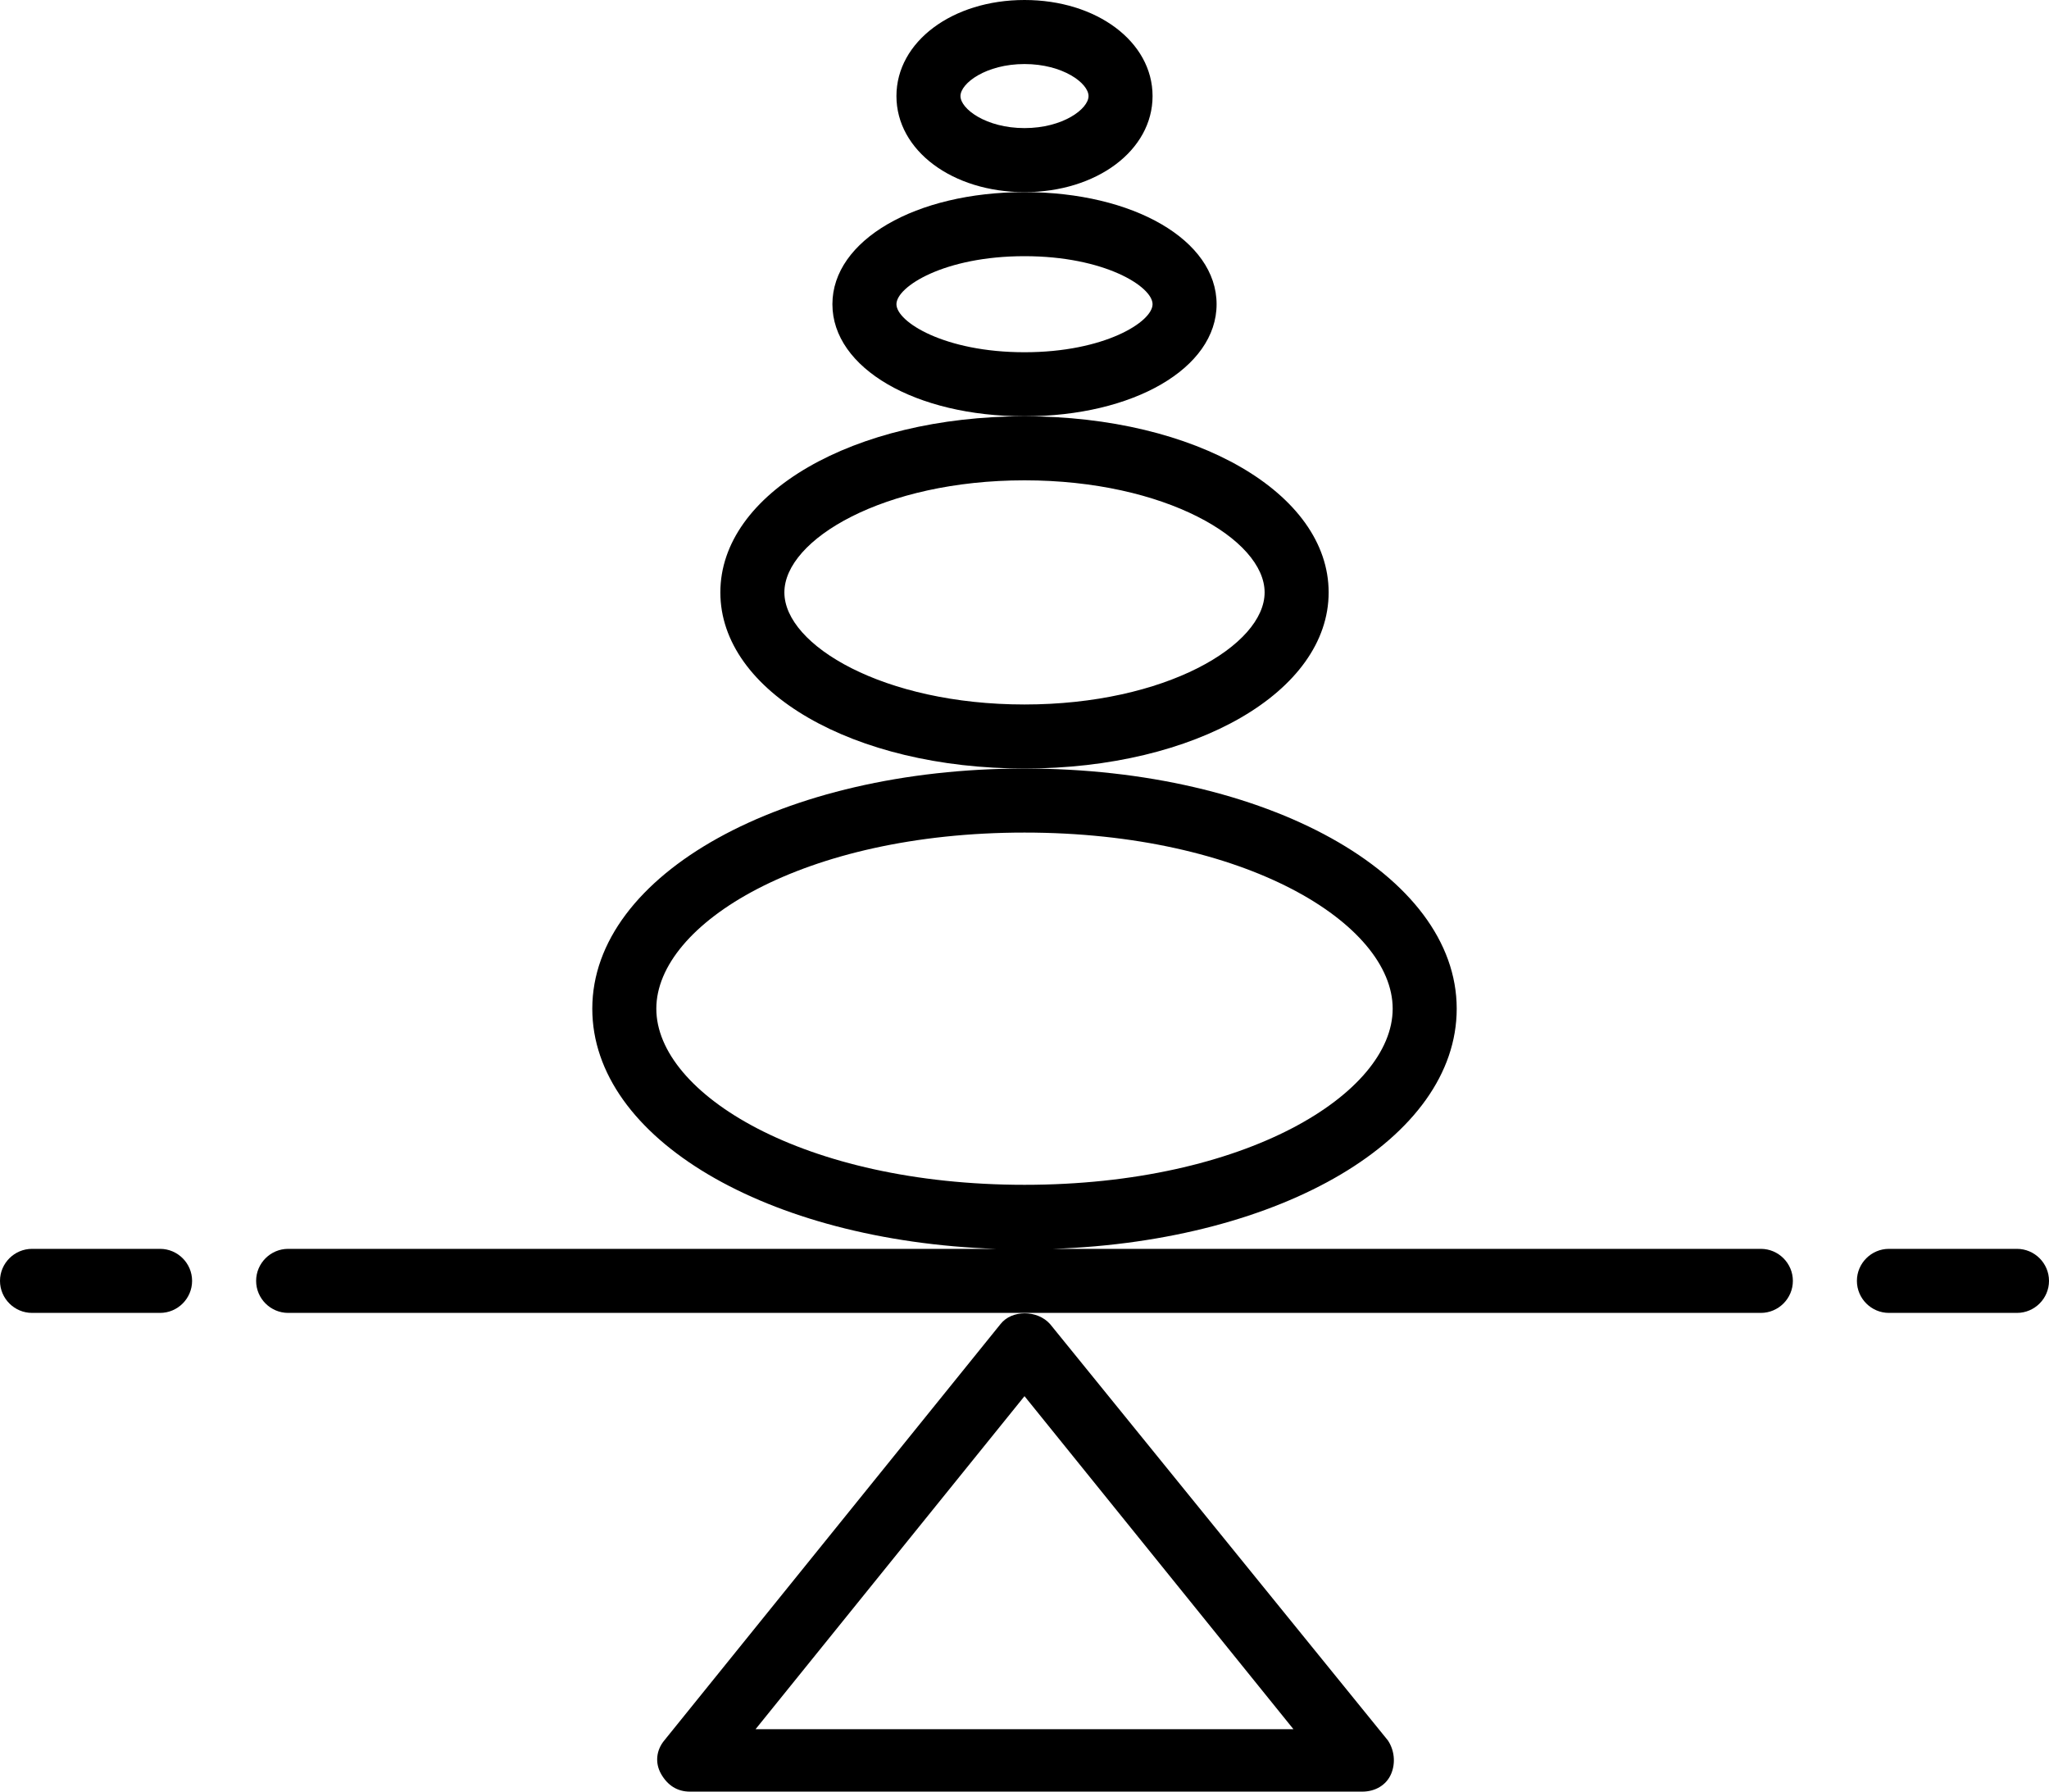 <?xml version="1.0" encoding="UTF-8"?><svg xmlns="http://www.w3.org/2000/svg" xmlns:xlink="http://www.w3.org/1999/xlink" height="111.9" preserveAspectRatio="xMidYMid meet" version="1.0" viewBox="0.0 8.0 128.0 111.9" width="128.0" zoomAndPan="magnify"><g id="change1_1"><path d="M110,86H65.8C80.1,85.5,91,79.1,91,71c0-8.4-11.9-15-27-15s-27,6.6-27,15c0,8.1,10.9,14.5,25.2,15H18c-1.1,0-2,0.9-2,2 s0.9,2,2,2h92c1.1,0,2-0.9,2-2S111.1,86,110,86z M41,71c0-5.3,9.2-11,23-11s23,5.7,23,11s-9.2,11-23,11S41,76.3,41,71z" fill="inherit"/></g><g id="change1_2"><path d="M126,86h-8c-1.1,0-2,0.9-2,2s0.9,2,2,2h8c1.1,0,2-0.9,2-2S127.1,86,126,86z" fill="inherit"/></g><g id="change1_3"><path d="M10,86H2c-1.1,0-2,0.9-2,2s0.9,2,2,2h8c1.1,0,2-0.9,2-2S11.1,86,10,86z" fill="inherit"/></g><g id="change1_4"><path d="M65.6,90.7c-0.8-0.9-2.4-0.9-3.1,0l-21,26c-0.5,0.6-0.6,1.4-0.2,2.1s1,1.1,1.8,1.1h42c0.8,0,1.5-0.4,1.8-1.1 s0.2-1.5-0.2-2.1L65.6,90.7z M47.2,116L64,95.2L80.8,116H47.2z" fill="inherit"/></g><g id="change1_5"><path d="M83,45c0-6.2-8.3-11-19-11s-19,4.8-19,11s8.3,11,19,11S83,51.2,83,45z M64,52c-8.8,0-15-3.7-15-7s6.2-7,15-7s15,3.7,15,7 S72.8,52,64,52z" fill="inherit"/></g><g id="change1_6"><path d="M76,27c0-4-5.2-7-12-7s-12,3-12,7s5.2,7,12,7S76,31,76,27z M64,30c-5,0-8-1.9-8-3s3-3,8-3s8,1.9,8,3S69,30,64,30z" fill="inherit"/></g><g id="change1_7"><path d="M72,14c0-3.4-3.5-6-8-6s-8,2.6-8,6s3.5,6,8,6S72,17.4,72,14z M64,16c-2.4,0-4-1.2-4-2s1.6-2,4-2s4,1.2,4,2S66.4,16,64,16z" fill="inherit"/></g></svg>